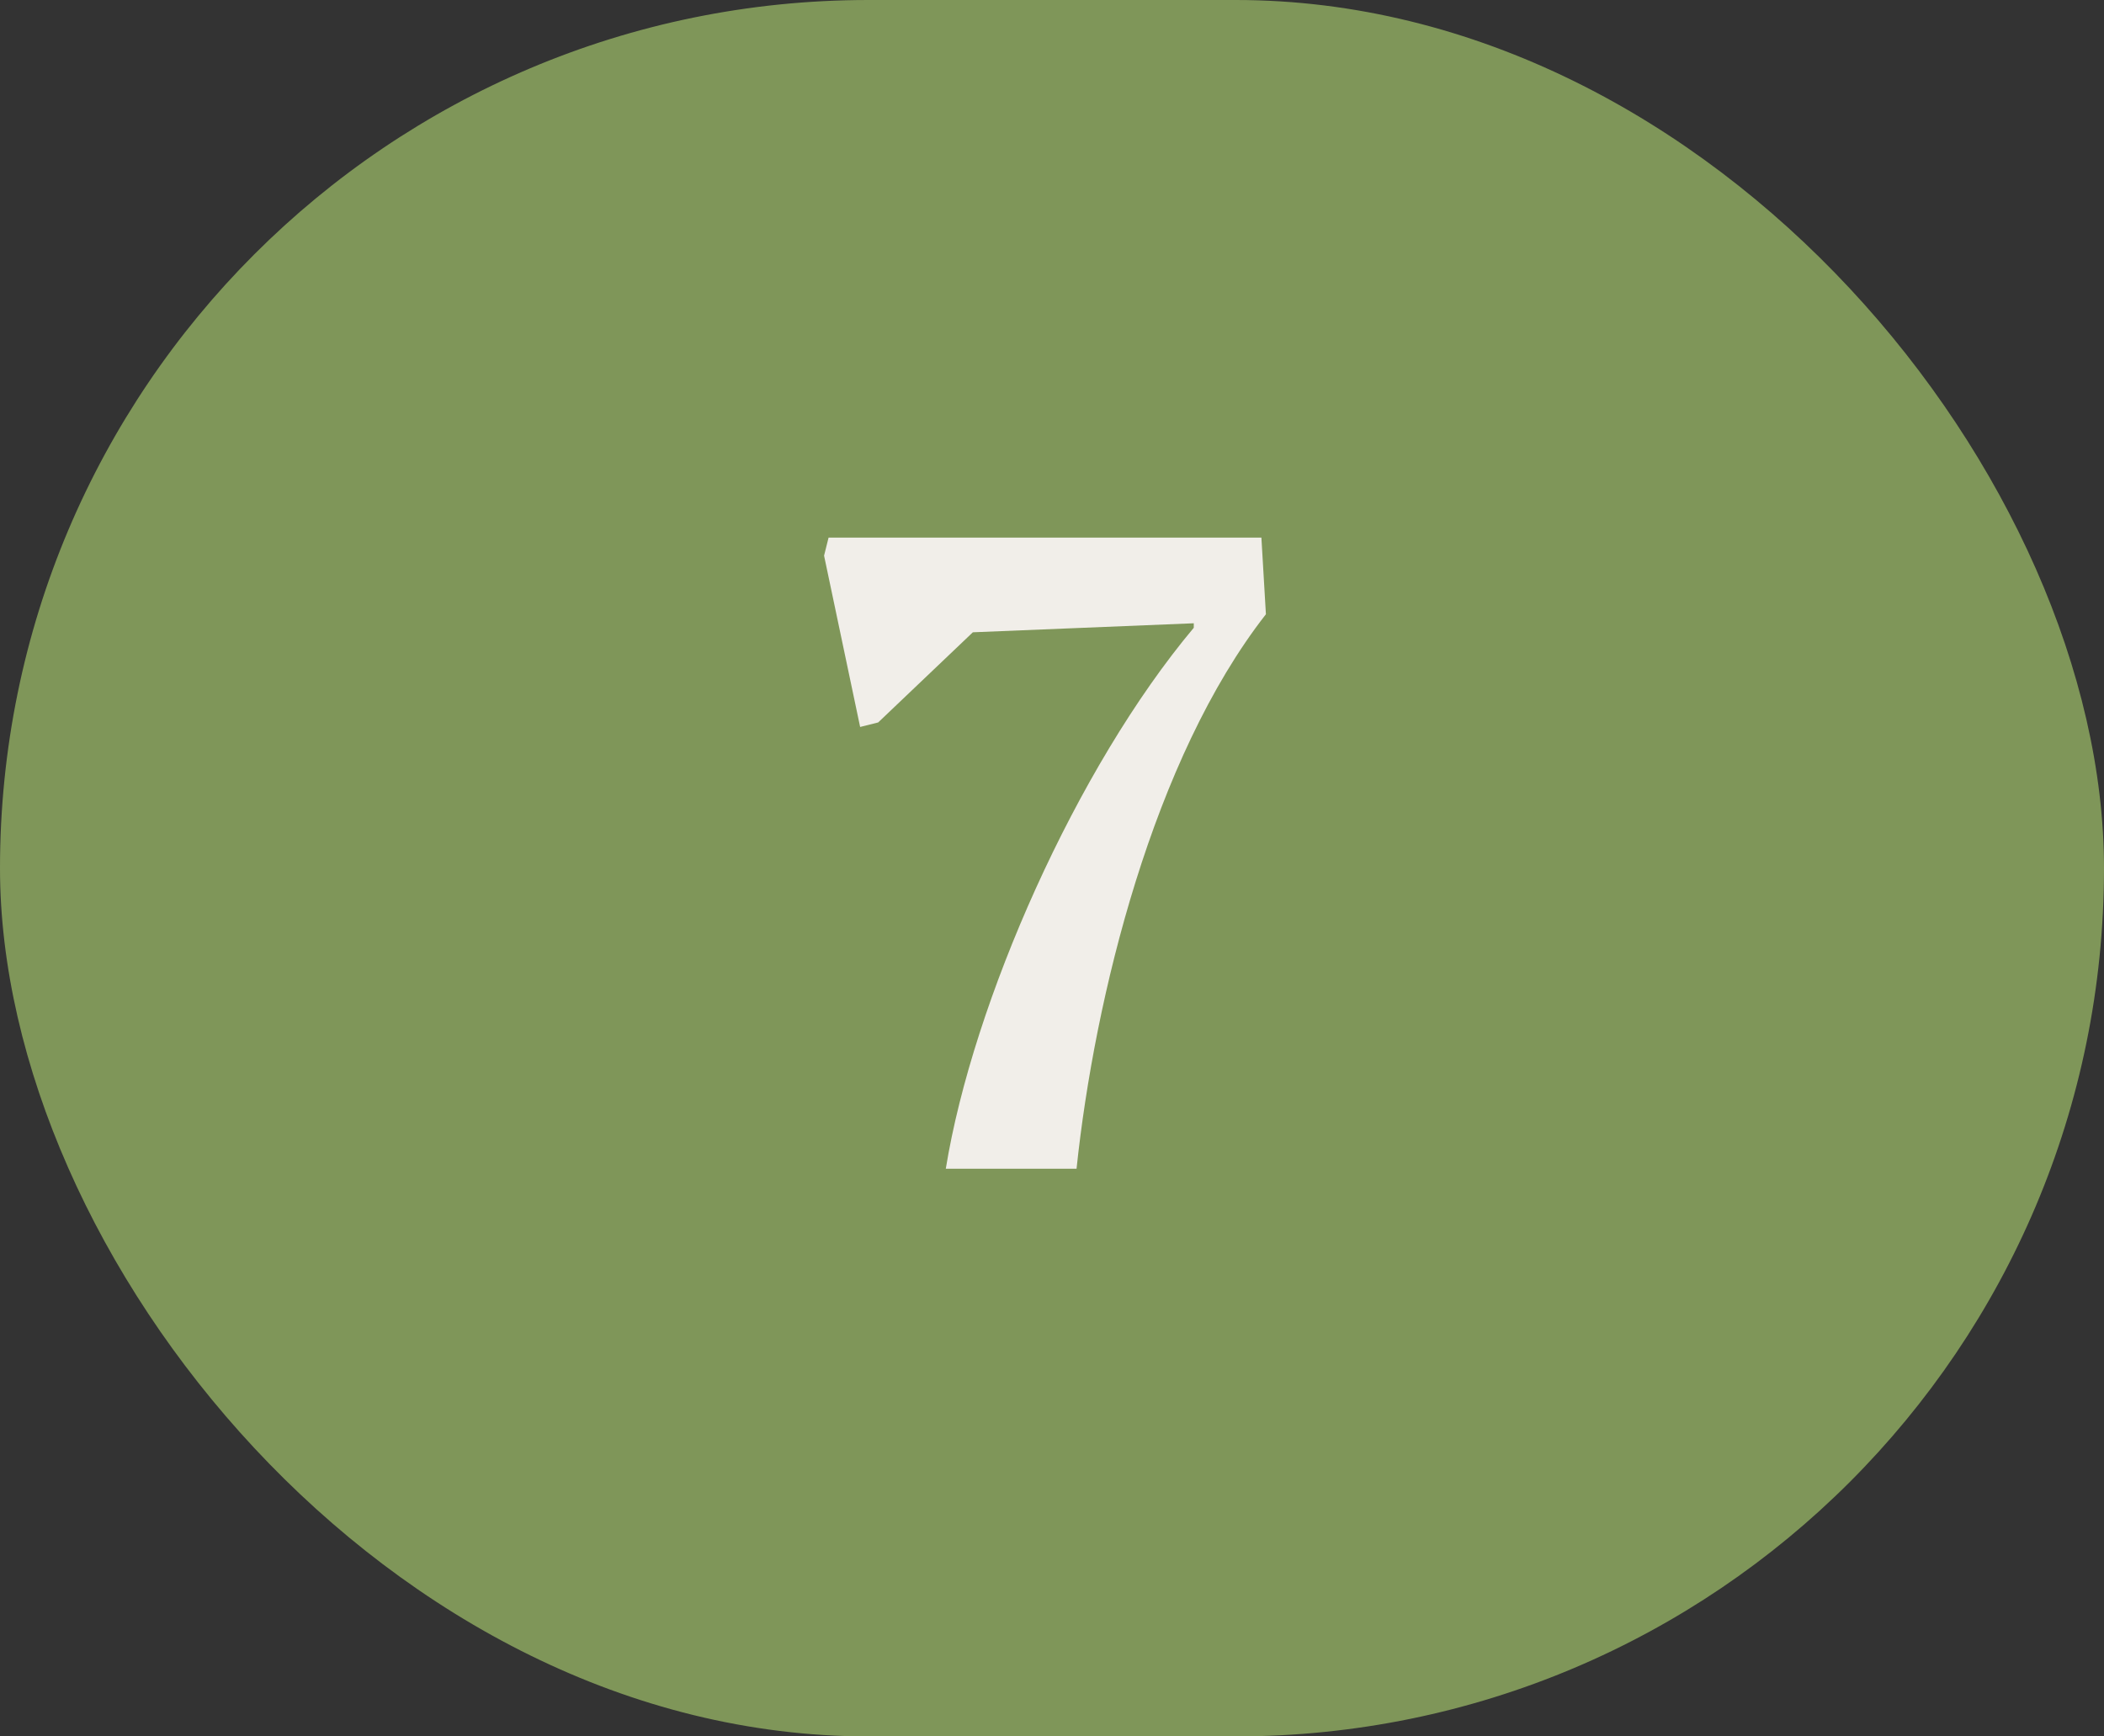 <?xml version="1.0" encoding="UTF-8"?> <svg xmlns="http://www.w3.org/2000/svg" width="63" height="52" viewBox="0 0 63 52" fill="none"><rect x="0" y="0" width="63" height="52" fill="#333333" stroke="none"/> <rect width="63" height="52" rx="26" fill="#7F9659"></rect> <path d="M28.32 35H32.235C32.775 29.87 34.53 22.715 37.905 18.395L37.77 16.1H24.81L24.675 16.64L25.755 21.77L26.295 21.635L29.13 18.935L35.745 18.665V18.8C32.235 22.985 29.13 30.005 28.32 35Z" fill="#F1EEE9"></path> </svg> 